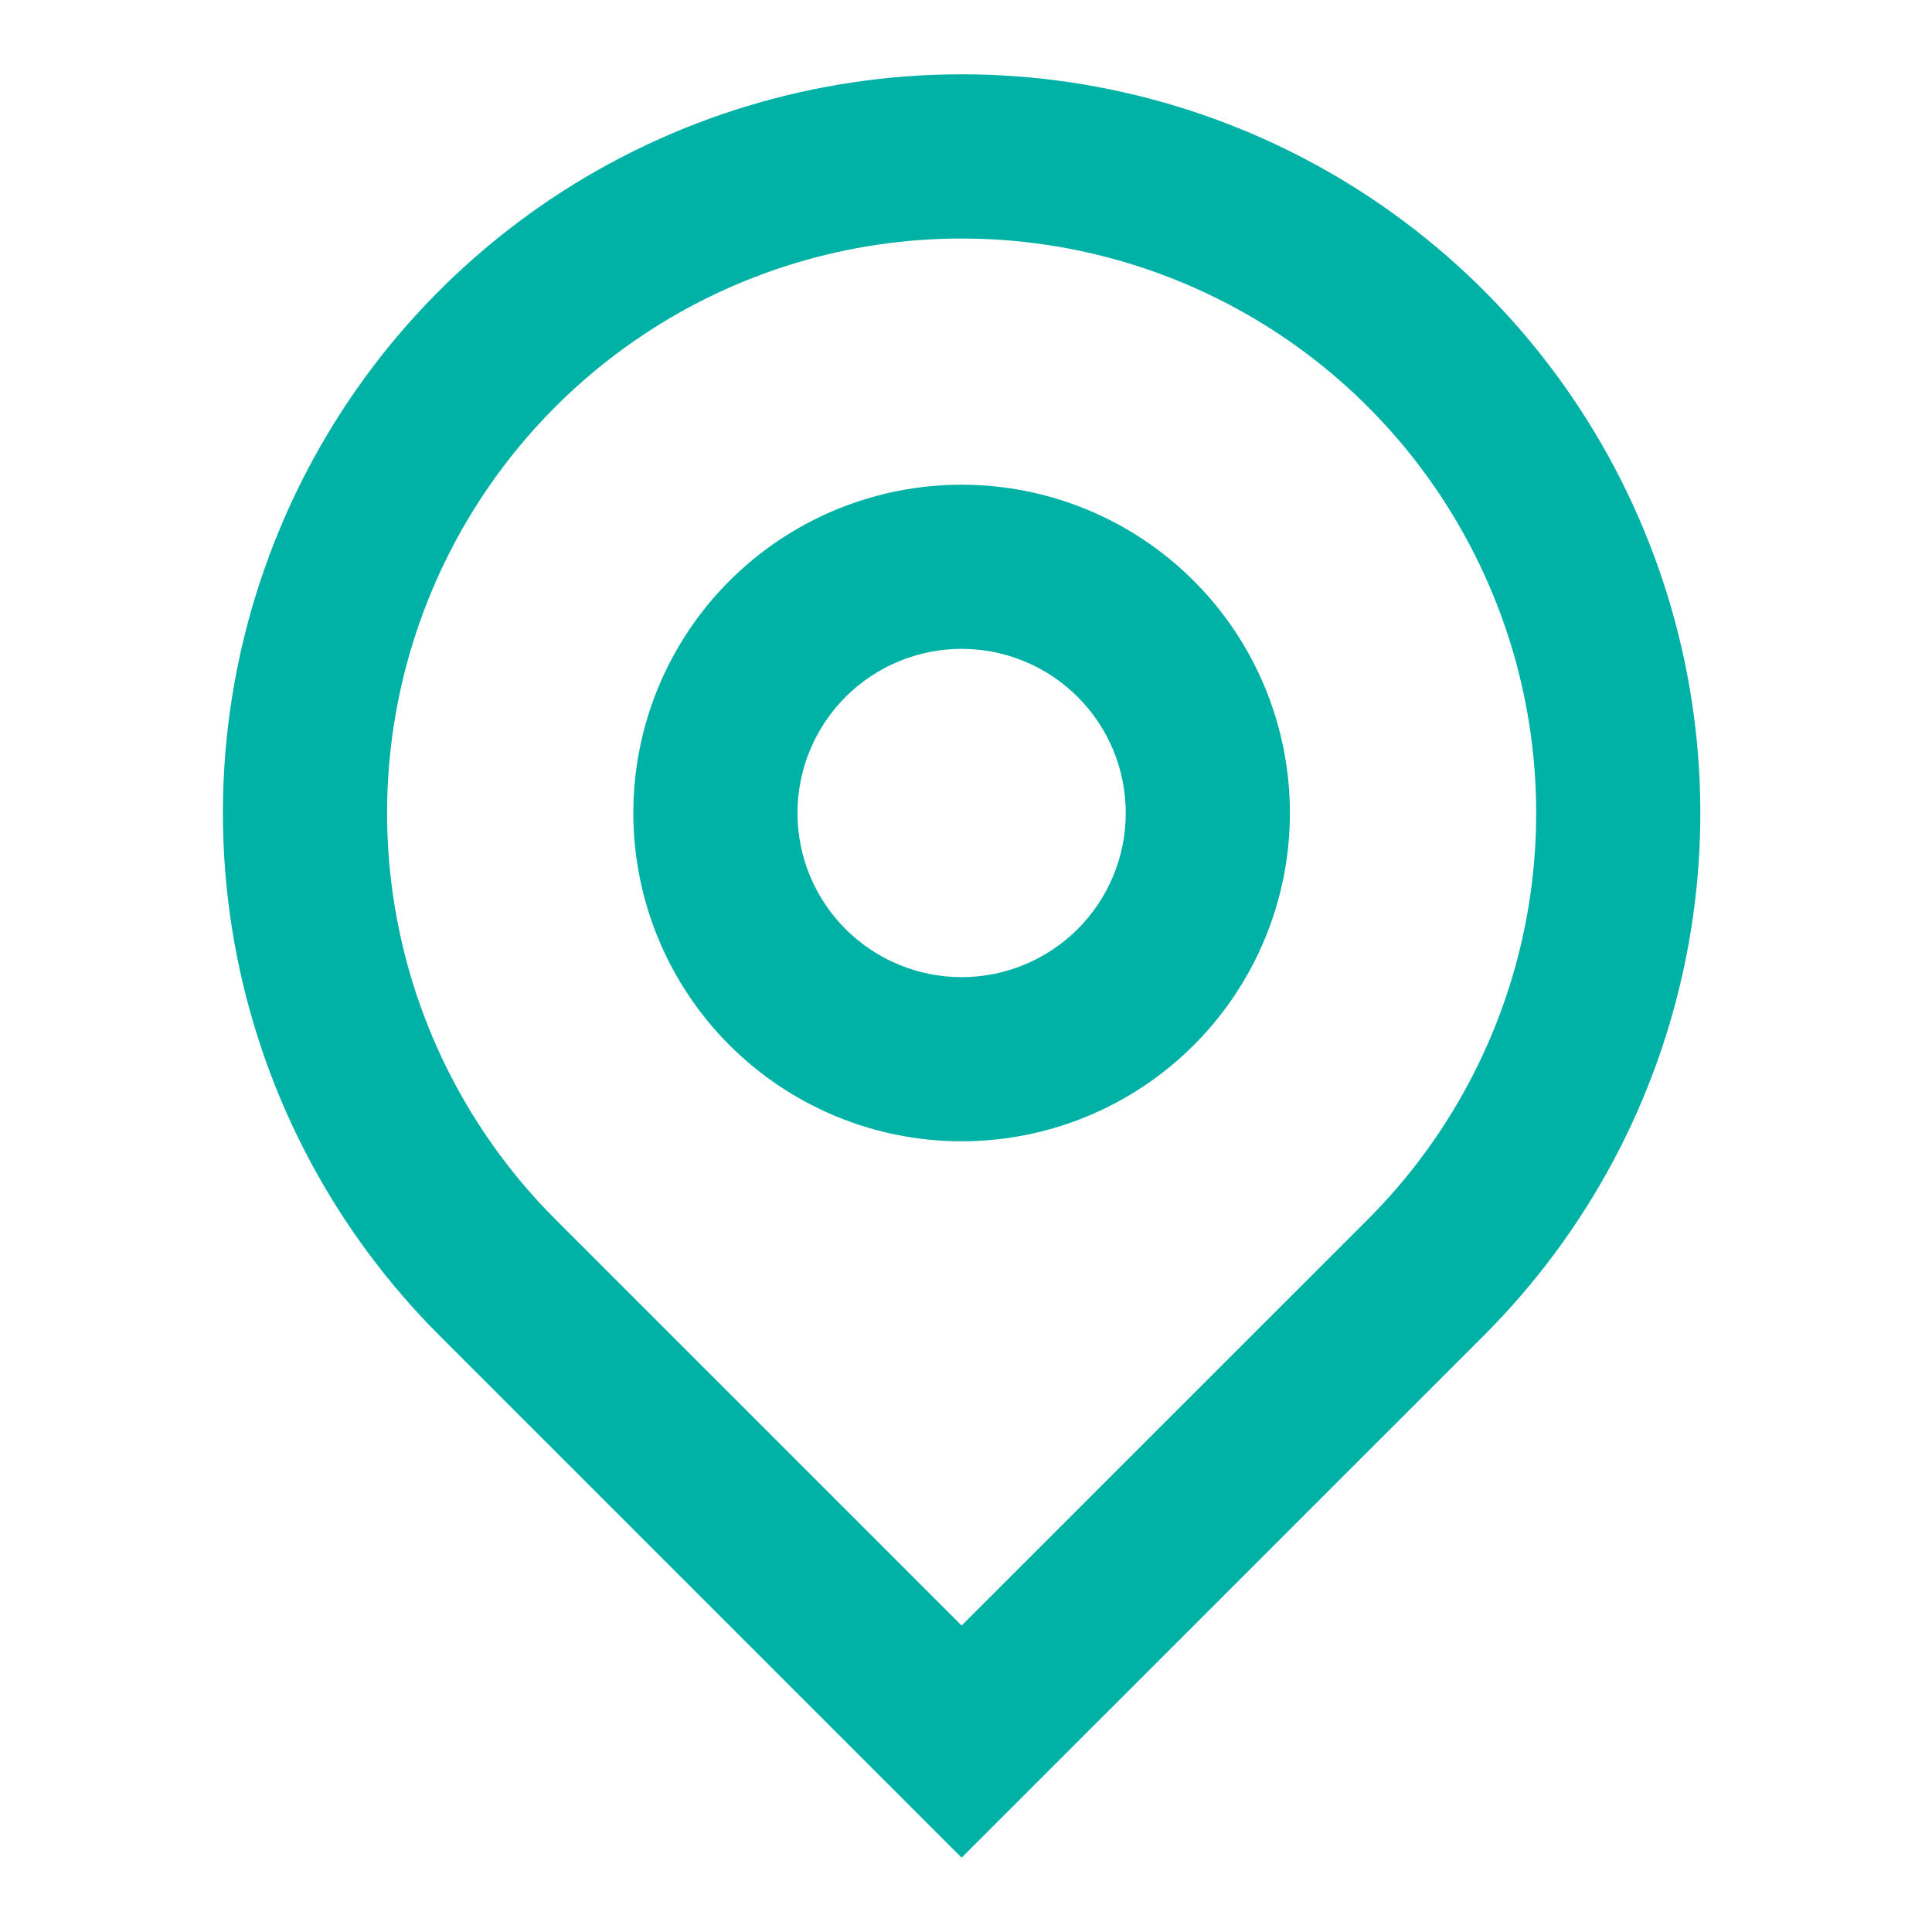<svg width="26" height="26" viewBox="0 0 26 26" fill="none" xmlns="http://www.w3.org/2000/svg">
<path d="M12.941 21.876L18.409 16.409C19.49 15.327 20.226 13.95 20.525 12.45C20.823 10.95 20.67 9.395 20.084 7.983C19.499 6.57 18.508 5.362 17.237 4.513C15.965 3.663 14.47 3.21 12.941 3.21C11.412 3.21 9.917 3.663 8.646 4.513C7.374 5.362 6.383 6.57 5.798 7.983C5.213 9.395 5.059 10.95 5.358 12.45C5.656 13.95 6.392 15.327 7.474 16.409L12.941 21.876ZM12.941 25L5.912 17.971C4.521 16.58 3.575 14.809 3.191 12.88C2.807 10.952 3.004 8.953 3.757 7.137C4.509 5.32 5.783 3.768 7.418 2.675C9.053 1.583 10.975 1 12.941 1C14.907 1 16.829 1.583 18.464 2.675C20.099 3.768 21.373 5.32 22.125 7.137C22.878 8.953 23.075 10.952 22.691 12.88C22.308 14.809 21.361 16.58 19.971 17.971L12.941 25V25ZM12.941 13.15C13.527 13.15 14.089 12.917 14.503 12.503C14.918 12.089 15.15 11.527 15.15 10.941C15.15 10.355 14.918 9.793 14.503 9.379C14.089 8.965 13.527 8.732 12.941 8.732C12.355 8.732 11.793 8.965 11.379 9.379C10.965 9.793 10.732 10.355 10.732 10.941C10.732 11.527 10.965 12.089 11.379 12.503C11.793 12.917 12.355 13.15 12.941 13.15ZM12.941 15.359C11.769 15.359 10.646 14.894 9.817 14.065C8.988 13.237 8.523 12.113 8.523 10.941C8.523 9.769 8.988 8.645 9.817 7.817C10.646 6.988 11.769 6.523 12.941 6.523C14.113 6.523 15.237 6.988 16.065 7.817C16.894 8.645 17.359 9.769 17.359 10.941C17.359 12.113 16.894 13.237 16.065 14.065C15.237 14.894 14.113 15.359 12.941 15.359Z" fill="#00B1A6"/>
</svg>
